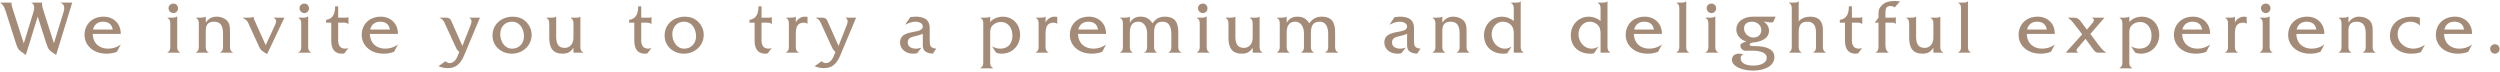 <?xml version="1.0" encoding="utf-8"?>
<!-- Generator: Adobe Illustrator 16.0.3, SVG Export Plug-In . SVG Version: 6.00 Build 0)  -->
<!DOCTYPE svg PUBLIC "-//W3C//DTD SVG 1.1//EN" "http://www.w3.org/Graphics/SVG/1.1/DTD/svg11.dtd">
<svg version="1.1" id="レイヤー_1" xmlns="http://www.w3.org/2000/svg" xmlns:xlink="http://www.w3.org/1999/xlink" x="0px"
	 y="0px" width="524px" height="15px" viewBox="0 0 524 15" enable-background="new 0 0 524 15" xml:space="preserve">
<g>
	<path fill="#A48B78" d="M5.415,11.521c-1.453-1.053-1.596-0.941-2.123-2.585l-1.883-5.89C1.122,2.169,0.882,1.131,0.084,0.589
		V0.541h2.33C2.351,0.892,2.51,1.387,2.606,1.69l2.378,7.422l1.868-6.065c0.303-0.974,0.622-2.011-0.257-2.458V0.541h2.25
		C8.75,0.94,8.862,1.45,9.086,2.153l2.218,6.911l1.804-5.842c0.287-0.91,0.814-2.203-0.431-2.634V0.541h2.458l-3.368,10.98
		c-1.468-1.006-1.581-0.926-2.107-2.569l-1.755-5.49L5.415,11.521z"/>
	<path fill="#A48B78" d="M19.443,7.116c0.033,1.948,1.389,3.081,3.192,3.081c0.958,0,1.884-0.271,2.618-0.846h0.048l-0.799,1.5
		c-0.686,0.287-1.452,0.398-2.202,0.398c-2.713,0-4.582-1.707-4.582-3.926s1.613-3.83,3.991-3.83c2.171,0,3.655,1.563,3.591,3.622
		H19.443z M23.625,6.191c-0.176-1.117-0.91-1.645-2.059-1.645c-1.069,0-1.868,0.639-2.06,1.645H23.625z"/>
	<path fill="#A48B78" d="M36.058,3.701c0.367,0,0.767-0.016,1.038-0.256h0.048v5.826c0,0.734-0.096,1.324,0.607,1.724v0.048h-2.666
		v-0.048c0.702-0.399,0.606-0.989,0.606-1.724V5.457c0-0.734,0.096-1.309-0.606-1.708V3.701H36.058z M36.361,2.743
		c-0.591,0-1.038-0.463-1.038-1.053c0-0.56,0.511-0.942,1.038-0.942c0.542,0,0.958,0.463,0.958,0.989
		C37.319,2.265,36.903,2.743,36.361,2.743z"/>
	<path fill="#A48B78" d="M42.011,3.701c0.351,0,0.734-0.016,1.069-0.207h0.048v1.229c0.558-0.766,1.213-1.229,2.25-1.229
		c0.894,0,1.915,0.351,2.426,1.101c0.447,0.638,0.399,1.628,0.399,2.378v2.314c0,0.734-0.096,1.309,0.606,1.708v0.048h-2.665v-0.048
		c0.702-0.399,0.605-0.989,0.605-1.708V7.133c0-1.708-0.479-2.586-1.931-2.586c-1.452,0-1.691,0.974-1.691,1.915v2.825
		c0,0.734-0.096,1.309,0.606,1.708v0.048h-2.666v-0.048c0.703-0.399,0.606-0.989,0.606-1.724V5.473c0-0.734,0.097-1.324-0.606-1.724
		V3.701H42.011z"/>
	<path fill="#A48B78" d="M51.761,3.701c0.496,0,0.958,0.048,1.31-0.191h0.048c0.016,0.191,0.127,0.526,0.255,0.798l2.314,5.155
		l1.835-3.942c0.319-0.671,0.67-1.421-0.176-1.771V3.701h2.267l-3.624,7.629c-0.909-0.526-1.325-0.718-1.739-1.66L52.32,5.457
		c-0.383-0.862-0.431-1.182-1.42-1.708V3.701H51.761z"/>
	<path fill="#A48B78" d="M63.508,3.701c0.366,0,0.766-0.016,1.037-0.256h0.048v5.826c0,0.734-0.096,1.324,0.607,1.724v0.048h-2.666
		v-0.048c0.702-0.399,0.606-0.989,0.606-1.724V5.457c0-0.734,0.096-1.309-0.606-1.708V3.701H63.508z M63.812,2.743
		c-0.591,0-1.038-0.463-1.038-1.053c0-0.56,0.511-0.942,1.038-0.942c0.542,0,0.958,0.463,0.958,0.989
		C64.769,2.265,64.354,2.743,63.812,2.743z"/>
	<path fill="#A48B78" d="M70.882,7.946c0,0.607-0.191,2.251,1.516,2.251c0.224,0,0.431-0.08,0.639-0.16l-0.846,1.134
		c-0.159,0.048-0.335,0.079-0.511,0.079c-2.473,0-2.25-2.554-2.25-3.176V4.755h-1.085V4.18c1.5-0.255,1.899-1.372,1.899-2.856h0.639
		v2.378h1.5c0.208,0,0.447,0,0.606-0.096h0.048v1.452h-0.048c-0.256-0.335-0.734-0.303-1.149-0.303h-0.958V7.946z"/>
	<path fill="#A48B78" d="M77.537,7.116c0.032,1.948,1.388,3.081,3.192,3.081c0.957,0,1.883-0.271,2.618-0.846h0.048l-0.799,1.5
		c-0.687,0.287-1.452,0.398-2.202,0.398c-2.713,0-4.581-1.707-4.581-3.926s1.612-3.83,3.99-3.83c2.17,0,3.655,1.563,3.592,3.622
		H77.537z M81.719,6.191c-0.176-1.117-0.91-1.645-2.059-1.645c-1.069,0-1.868,0.639-2.059,1.645H81.719z"/>
	<path fill="#A48B78" d="M98.524,5.567c0.239-0.621,0.606-1.468-0.16-1.818V3.701h2.234l-3.32,7.916
		c-0.861,2.06-1.979,2.666-3.479,2.666c-0.686,0-1.276-0.16-1.898-0.399l1.436-1.037c0.271,0.176,0.559,0.383,0.894,0.383
		c1.118,0,1.597-1.197,1.931-2.075l0.096-0.255l-0.063-0.08c-0.527-0.526-0.527-0.606-0.83-1.276l-1.947-4.246
		c-0.319-0.702-0.511-1.261-1.277-1.548V3.701h1.357c0.59,0,0.894,0.239,1.069,0.638l2.346,5.284L98.524,5.567z"/>
	<path fill="#A48B78" d="M103.232,7.436c0-2.394,1.932-3.941,4.229-3.941c1.021,0,1.899,0.271,2.666,0.941
		c0.813,0.718,1.309,1.771,1.309,2.856c0,2.299-1.915,3.958-4.166,3.958C105.084,11.25,103.232,9.702,103.232,7.436z M109.824,7.628
		c0-1.549-0.831-3.081-2.539-3.081c-1.484,0-2.441,1.165-2.441,2.602c0,1.469,0.877,3.049,2.505,3.049
		C108.818,10.197,109.824,9.064,109.824,7.628z"/>
	<path fill="#A48B78" d="M120.405,3.701c0.415,0,0.91,0.063,1.198-0.207h0.047v5.81c0,0.733-0.096,1.324,0.606,1.691v0.048h-2.059
		v-1.037c-0.574,0.877-1.181,1.244-2.298,1.244c-1.884,0-2.776-1.068-2.776-3.319V5.473c0-0.734,0.095-1.324-0.607-1.724V3.701
		h1.038c0.351,0,0.75-0.016,0.974-0.207h0.048v4.165c0,1.469,0.415,2.378,1.804,2.378c1.053,0,1.819-0.861,1.819-2.091V5.489
		c0-0.751,0.096-1.325-0.607-1.74V3.701H120.405z"/>
	<path fill="#A48B78" d="M134.402,7.946c0,0.607-0.191,2.251,1.516,2.251c0.224,0,0.431-0.08,0.639-0.16l-0.846,1.134
		c-0.16,0.048-0.335,0.079-0.511,0.079c-2.473,0-2.25-2.554-2.25-3.176V4.755h-1.085V4.18c1.5-0.255,1.899-1.372,1.899-2.856h0.638
		v2.378h1.5c0.208,0,0.447,0,0.606-0.096h0.048v1.452h-0.048c-0.256-0.335-0.734-0.303-1.149-0.303h-0.958V7.946z"/>
	<path fill="#A48B78" d="M139.301,7.436c0-2.394,1.931-3.941,4.229-3.941c1.021,0,1.899,0.271,2.666,0.941
		c0.814,0.718,1.309,1.771,1.309,2.856c0,2.299-1.915,3.958-4.166,3.958C141.153,11.25,139.301,9.702,139.301,7.436z M145.893,7.628
		c0-1.549-0.831-3.081-2.539-3.081c-1.483,0-2.441,1.165-2.441,2.602c0,1.469,0.877,3.049,2.505,3.049
		C144.887,10.197,145.893,9.064,145.893,7.628z"/>
	<path fill="#A48B78" d="M159.618,7.946c0,0.607-0.191,2.251,1.517,2.251c0.224,0,0.431-0.08,0.639-0.16l-0.846,1.134
		c-0.159,0.048-0.335,0.079-0.511,0.079c-2.474,0-2.25-2.554-2.25-3.176V4.755h-1.084V4.18c1.5-0.255,1.898-1.372,1.898-2.856h0.638
		v2.378h1.501c0.207,0,0.447,0,0.606-0.096h0.048v1.452h-0.048c-0.256-0.335-0.734-0.303-1.15-0.303h-0.958V7.946z"/>
	<path fill="#A48B78" d="M165.778,3.701c0.367,0,0.75-0.016,0.974-0.207h0.047v1.213c0.352-0.719,1.086-1.213,1.884-1.213
		l0.575,0.047V5.01c-0.176-0.192-0.463-0.255-0.734-0.255c-1.212,0-1.724,0.638-1.724,2.282v2.234c0,0.734-0.096,1.324,0.607,1.724
		v0.048h-2.666v-0.048c0.703-0.399,0.607-0.989,0.607-1.724V5.457c0-0.734,0.096-1.309-0.591-1.708V3.701H165.778z"/>
	<path fill="#A48B78" d="M177.365,5.567c0.24-0.621,0.607-1.468-0.159-1.818V3.701h2.234l-3.32,7.916
		c-0.862,2.06-1.979,2.666-3.479,2.666c-0.687,0-1.277-0.16-1.9-0.399l1.437-1.037c0.271,0.176,0.558,0.383,0.894,0.383
		c1.117,0,1.596-1.197,1.931-2.075l0.096-0.255l-0.063-0.08c-0.527-0.526-0.527-0.606-0.83-1.276l-1.948-4.246
		c-0.32-0.702-0.511-1.261-1.277-1.548V3.701h1.356c0.591,0,0.894,0.239,1.069,0.638l2.347,5.284L177.365,5.567z"/>
	<path fill="#A48B78" d="M195.528,11.25c-1.054-0.063-2.107-0.383-2.107-1.659V7.069c-0.463,0.238-1.005,0.366-1.532,0.494
		c-0.766,0.176-1.628,0.352-1.628,1.324c0,0.99,0.894,1.31,1.74,1.31c0.382,0,0.766-0.111,1.149-0.224l-0.942,1.197
		c-0.271,0.048-0.558,0.079-0.83,0.079c-1.613,0-2.73-1.021-2.73-2.346c0-2.969,4.772-1.597,4.772-3.337
		c0-0.765-0.941-1.021-1.532-1.021c-0.814,0-1.453,0.303-2.171,0.639l1.069-1.597l1.038-0.095c1.724,0,3.033,0.494,3.049,2.426
		v2.394c0,1.261,0.032,1.74,1.356,1.884L195.528,11.25z"/>
	<path fill="#A48B78" d="M206.54,3.701c0.351,0,0.734-0.032,0.958-0.207h0.047v1.133c0.543-0.75,1.725-1.133,2.618-1.133
		c2.219,0,3.655,1.707,3.655,3.798c0,2.219-1.612,3.958-3.847,3.958c-0.415,0-0.814-0.063-1.182-0.207l-0.861-1.309
		c0.558,0.271,1.133,0.463,1.74,0.463c1.692,0,2.538-1.133,2.538-2.729c0-1.485-0.798-2.856-2.442-2.856
		c-0.67,0-1.325,0.271-1.771,0.766c-0.463,0.494-0.448,1.069-0.448,1.708v5.474c0,0.735-0.096,1.31,0.607,1.708v0.049h-2.665v-0.049
		c0.702-0.398,0.606-0.973,0.606-1.708V5.457c0-0.734,0.096-1.325-0.606-1.708V3.701H206.54z"/>
	<path fill="#A48B78" d="M218.126,3.701c0.367,0,0.75-0.016,0.975-0.207h0.047v1.213c0.351-0.719,1.085-1.213,1.883-1.213
		l0.575,0.047V5.01c-0.176-0.192-0.462-0.255-0.734-0.255c-1.213,0-1.724,0.638-1.724,2.282v2.234c0,0.734-0.096,1.324,0.606,1.724
		v0.048h-2.666v-0.048c0.703-0.399,0.607-0.989,0.607-1.724V5.457c0-0.734,0.096-1.309-0.591-1.708V3.701H218.126z"/>
	<path fill="#A48B78" d="M225.962,7.116c0.033,1.948,1.39,3.081,3.193,3.081c0.958,0,1.884-0.271,2.618-0.846h0.048l-0.798,1.5
		c-0.686,0.287-1.452,0.398-2.202,0.398c-2.714,0-4.581-1.707-4.581-3.926s1.613-3.83,3.99-3.83c2.171,0,3.655,1.563,3.591,3.622
		H225.962z M230.145,6.191c-0.176-1.117-0.91-1.645-2.059-1.645c-1.069,0-1.868,0.639-2.059,1.645H230.145z"/>
	<path fill="#A48B78" d="M235.778,3.701c0.352,0,0.734-0.016,0.99-0.207h0.048v1.261c0.558-0.862,1.181-1.261,2.25-1.261
		c1.133,0,1.899,0.446,2.49,1.388c0.623-0.861,1.373-1.388,2.554-1.388c2.267,0,2.857,1.292,2.857,3.319v2.458
		c0,0.687-0.096,1.469,0.703,1.724v0.048h-2.761v-0.048c0.702-0.399,0.606-0.989,0.606-1.724v-2.06c0-1.627-0.511-2.665-1.788-2.665
		c-1.437,0-1.835,0.91-1.835,2.41v2.314c0,0.734-0.096,1.324,0.606,1.724v0.048h-2.666v-0.048c0.703-0.399,0.606-0.989,0.606-1.724
		V7.069c0-1.677-0.83-2.522-1.819-2.522c-1.213,0-1.804,0.75-1.804,2.282v2.442c0,0.734-0.096,1.309,0.591,1.724v0.048h-2.65v-0.048
		c0.703-0.399,0.606-0.989,0.606-1.724V5.457c0-0.734,0.096-1.309-0.606-1.708V3.701H235.778z"/>
	<path fill="#A48B78" d="M251.834,3.701c0.367,0,0.767-0.016,1.038-0.256h0.047v5.826c0,0.734-0.096,1.324,0.607,1.724v0.048h-2.666
		v-0.048c0.702-0.399,0.606-0.989,0.606-1.724V5.457c0-0.734,0.096-1.309-0.606-1.708V3.701H251.834z M252.137,2.743
		c-0.59,0-1.038-0.463-1.038-1.053c0-0.56,0.511-0.942,1.038-0.942c0.543,0,0.958,0.463,0.958,0.989
		C253.095,2.265,252.68,2.743,252.137,2.743z"/>
	<path fill="#A48B78" d="M262.766,3.701c0.416,0,0.91,0.063,1.197-0.207h0.049v5.81c0,0.733-0.096,1.324,0.605,1.691v0.048h-2.058
		v-1.037c-0.574,0.877-1.182,1.244-2.299,1.244c-1.883,0-2.776-1.068-2.776-3.319V5.473c0-0.734,0.097-1.324-0.606-1.724V3.701
		h1.037c0.352,0,0.75-0.016,0.974-0.207h0.048v4.165c0,1.469,0.415,2.378,1.803,2.378c1.055,0,1.82-0.861,1.82-2.091V5.489
		c0-0.751,0.096-1.325-0.606-1.74V3.701H262.766z"/>
	<path fill="#A48B78" d="M268.654,3.701c0.352,0,0.734-0.016,0.99-0.207h0.049v1.261c0.559-0.862,1.18-1.261,2.25-1.261
		c1.133,0,1.898,0.446,2.49,1.388c0.621-0.861,1.371-1.388,2.553-1.388c2.266,0,2.857,1.292,2.857,3.319v2.458
		c0,0.687-0.096,1.469,0.703,1.724v0.048h-2.762v-0.048c0.701-0.399,0.607-0.989,0.607-1.724v-2.06c0-1.627-0.512-2.665-1.789-2.665
		c-1.436,0-1.834,0.91-1.834,2.41v2.314c0,0.734-0.098,1.324,0.605,1.724v0.048h-2.666v-0.048c0.703-0.399,0.607-0.989,0.607-1.724
		V7.069c0-1.677-0.83-2.522-1.82-2.522c-1.213,0-1.803,0.75-1.803,2.282v2.442c0,0.734-0.096,1.309,0.59,1.724v0.048h-2.65v-0.048
		c0.703-0.399,0.607-0.989,0.607-1.724V5.457c0-0.734,0.096-1.309-0.607-1.708V3.701H268.654z"/>
	<path fill="#A48B78" d="M297.033,11.25c-1.055-0.063-2.107-0.383-2.107-1.659V7.069c-0.463,0.238-1.006,0.366-1.531,0.494
		c-0.768,0.176-1.629,0.352-1.629,1.324c0,0.99,0.893,1.31,1.738,1.31c0.385,0,0.768-0.111,1.15-0.224l-0.941,1.197
		c-0.271,0.048-0.559,0.079-0.83,0.079c-1.613,0-2.73-1.021-2.73-2.346c0-2.969,4.773-1.597,4.773-3.337
		c0-0.765-0.941-1.021-1.531-1.021c-0.814,0-1.455,0.303-2.172,0.639l1.068-1.597l1.039-0.095c1.723,0,3.031,0.494,3.047,2.426
		v2.394c0,1.261,0.033,1.74,1.357,1.884L297.033,11.25z"/>
	<path fill="#A48B78" d="M301.197,3.701c0.352,0,0.734-0.016,1.07-0.207h0.047v1.229c0.559-0.766,1.213-1.229,2.252-1.229
		c0.893,0,1.914,0.351,2.424,1.101c0.447,0.638,0.4,1.628,0.4,2.378v2.314c0,0.734-0.096,1.309,0.607,1.708v0.048h-2.666v-0.048
		c0.701-0.399,0.605-0.989,0.605-1.708V7.133c0-1.708-0.479-2.586-1.932-2.586c-1.451,0-1.691,0.974-1.691,1.915v2.825
		c0,0.734-0.096,1.309,0.607,1.708v0.048h-2.666v-0.048c0.703-0.399,0.607-0.989,0.607-1.724V5.473c0-0.734,0.096-1.324-0.607-1.724
		V3.701H301.197z"/>
	<path fill="#A48B78" d="M317.764,0.541c0.367,0,0.75,0,0.926-0.256h0.049v9.002c0,0.734-0.096,1.325,0.605,1.708v0.048h-2.059
		V7.628c0-0.639,0.049-1.341-0.256-1.932c-0.398-0.767-1.213-1.149-2.059-1.149c-1.275,0-2.314,1.165-2.314,2.618
		c0,1.611,1.148,3.032,2.826,3.032c0.51,0,0.941-0.191,1.371-0.463l-0.941,1.437c-0.27,0.079-0.541,0.079-0.83,0.079
		c-2.33,0-4.037-1.483-4.037-3.862c0-2.155,1.596-3.894,3.783-3.894c0.893,0,1.787,0.335,2.457,0.925V2.313
		c0-0.734,0.096-1.309-0.605-1.724V0.541H317.764z"/>
	<path fill="#A48B78" d="M335.959,0.541c0.367,0,0.75,0,0.926-0.256h0.047v9.002c0,0.734-0.096,1.325,0.607,1.708v0.048h-2.059
		V7.628c0-0.639,0.047-1.341-0.256-1.932c-0.4-0.767-1.213-1.149-2.059-1.149c-1.277,0-2.314,1.165-2.314,2.618
		c0,1.611,1.148,3.032,2.824,3.032c0.512,0,0.941-0.191,1.373-0.463l-0.941,1.437c-0.271,0.079-0.543,0.079-0.83,0.079
		c-2.33,0-4.039-1.483-4.039-3.862c0-2.155,1.598-3.894,3.783-3.894c0.895,0,1.789,0.335,2.459,0.925V2.313
		c0-0.734,0.094-1.309-0.607-1.724V0.541H335.959z"/>
	<path fill="#A48B78" d="M342.469,7.116c0.033,1.948,1.389,3.081,3.193,3.081c0.957,0,1.883-0.271,2.617-0.846h0.049l-0.799,1.5
		c-0.686,0.287-1.451,0.398-2.203,0.398c-2.713,0-4.58-1.707-4.58-3.926s1.611-3.83,3.99-3.83c2.17,0,3.656,1.563,3.592,3.622
		H342.469z M346.652,6.191c-0.176-1.117-0.91-1.645-2.059-1.645c-1.07,0-1.867,0.639-2.061,1.645H346.652z"/>
	<path fill="#A48B78" d="M352.365,0.541c0.367,0,0.783,0.016,1.021-0.256h0.049v8.986c0,0.734-0.113,1.324,0.59,1.724v0.048h-2.635
		v-0.048c0.688-0.399,0.592-0.989,0.592-1.724V2.313c0-0.734,0.096-1.325-0.592-1.724V0.541H352.365z"/>
	<path fill="#A48B78" d="M358.445,3.701c0.367,0,0.768-0.016,1.037-0.256h0.049v5.826c0,0.734-0.096,1.324,0.605,1.724v0.048h-2.664
		v-0.048c0.701-0.399,0.605-0.989,0.605-1.724V5.457c0-0.734,0.096-1.309-0.605-1.708V3.701H358.445z M358.75,2.743
		c-0.592,0-1.039-0.463-1.039-1.053c0-0.56,0.512-0.942,1.039-0.942c0.541,0,0.957,0.463,0.957,0.989
		C359.707,2.265,359.291,2.743,358.75,2.743z"/>
	<path fill="#A48B78" d="M372.172,3.494l-0.367,0.829c-0.129,0.288-0.16,0.384-0.512,0.384c-0.559,0-1.102-0.128-1.643-0.208
		c0.67,0.431,1.133,1.117,1.133,1.932c0,1.803-1.947,2.361-3.4,2.489c-0.223,0.017-0.654,0.16-0.654,0.432
		c0,0.351,0.75,0.303,0.957,0.303c2.762,0,4.23,0.75,4.23,2.33c0,1.804-1.996,2.81-4.484,2.81c-2.348,0-4.422-0.91-4.422-2.268
		c0-0.893,0.719-1.292,1.531-1.292c0.336,0,0.607,0.063,0.91,0.207c-0.398,0.08-0.605,0.304-0.605,0.719
		c0,1.341,1.596,1.58,2.633,1.58c1.055,0,2.826-0.304,2.826-1.644c0-1.405-2.283-1.484-3.256-1.484l-1.102,0.032
		c-0.703,0.016-1.166-0.559-1.166-1.134c0-0.463,0.926-0.687,1.262-0.846c-1.148-0.225-2.107-1.262-2.107-2.458
		c0-1.852,1.787-2.713,3.432-2.713H372.172z M367.512,7.866c0.957,0,1.658-0.621,1.658-1.548c0-1.021-0.861-1.771-1.994-1.771
		c-0.877,0-1.629,0.479-1.629,1.404C365.547,6.989,366.473,7.866,367.512,7.866z"/>
	<path fill="#A48B78" d="M375.986,0.541c0.367,0,0.75,0,0.973-0.256h0.047v4.214c0.48-0.687,1.564-1.005,2.348-1.005
		c2.203,0,2.729,1.323,2.729,2.872v2.905c0,0.734-0.096,1.324,0.607,1.724v0.048h-2.65v-0.048c0.703-0.399,0.592-0.989,0.592-1.724
		V6.846c0-1.293-0.416-2.299-1.789-2.299c-1.404,0-1.836,0.782-1.836,2.202v2.522c0,0.734-0.094,1.324,0.607,1.724v0.048h-2.666
		v-0.048c0.703-0.399,0.607-0.989,0.607-1.724V2.313c0-0.734,0.096-1.325-0.607-1.724V0.541H375.986z"/>
	<path fill="#A48B78" d="M388.162,7.946c0,0.607-0.191,2.251,1.518,2.251c0.223,0,0.43-0.08,0.639-0.16l-0.848,1.134
		c-0.158,0.048-0.334,0.079-0.51,0.079c-2.475,0-2.25-2.554-2.25-3.176V4.755h-1.086V4.18c1.5-0.255,1.898-1.372,1.898-2.856h0.639
		v2.378h1.502c0.207,0,0.445,0,0.605-0.096h0.049v1.452h-0.049c-0.256-0.335-0.734-0.303-1.148-0.303h-0.959V7.946z"/>
	<path fill="#A48B78" d="M395.186,8.729c0,0.782-0.098,1.852,0.686,2.267v0.048h-2.744v-0.048c0.701-0.399,0.605-0.989,0.605-1.708
		V4.755h-0.797l0.797-1.054V3.318c0-0.894-0.031-1.389,0.59-2.091c0.734-0.83,1.789-1.021,2.842-1.021l1.086,0.096l-1.117,1.229
		c-0.271-0.176-0.496-0.271-0.814-0.271c-0.941,0-1.133,0.447-1.133,1.389v1.054h1.852l0.27-0.096h0.049V5.01h-0.049
		c-0.127-0.207-0.334-0.255-0.59-0.255h-1.531V8.729z"/>
	<path fill="#A48B78" d="M405.447,3.701c0.414,0,0.91,0.063,1.197-0.207h0.047v5.81c0,0.733-0.096,1.324,0.607,1.691v0.048h-2.061
		v-1.037c-0.572,0.877-1.18,1.244-2.297,1.244c-1.885,0-2.777-1.068-2.777-3.319V5.473c0-0.734,0.096-1.324-0.607-1.724V3.701h1.039
		c0.35,0,0.75-0.016,0.973-0.207h0.049v4.165c0,1.469,0.414,2.378,1.803,2.378c1.053,0,1.818-0.861,1.818-2.091V5.489
		c0-0.751,0.098-1.325-0.605-1.74V3.701H405.447z"/>
	<path fill="#A48B78" d="M411.416,0.541c0.367,0,0.781,0.016,1.021-0.256h0.047v8.986c0,0.734-0.111,1.324,0.59,1.724v0.048h-2.633
		v-0.048c0.688-0.399,0.592-0.989,0.592-1.724V2.313c0-0.734,0.096-1.325-0.592-1.724V0.541H411.416z"/>
	<path fill="#A48B78" d="M424.822,7.116c0.031,1.948,1.389,3.081,3.191,3.081c0.959,0,1.885-0.271,2.619-0.846h0.047l-0.799,1.5
		c-0.686,0.287-1.451,0.398-2.201,0.398c-2.713,0-4.582-1.707-4.582-3.926s1.613-3.83,3.99-3.83c2.172,0,3.656,1.563,3.592,3.622
		H424.822z M429.004,6.191c-0.176-1.117-0.91-1.645-2.059-1.645c-1.07,0-1.867,0.639-2.059,1.645H429.004z"/>
	<path fill="#A48B78" d="M435.627,9.894c-0.287,0.335-0.703,0.767-0.031,1.102v0.048h-2.586v-0.048l3.416-3.799l-1.645-2.139
		c-0.383-0.526-0.814-1.005-1.357-1.309V3.701h1.213c0.543,0,0.99,0.128,1.404,0.67l1.373,1.836l1.039-1.229
		c0.318-0.384,0.781-0.974,0-1.229V3.701h2.648l-2.969,3.415l1.74,2.314c0.463,0.591,0.957,1.229,1.627,1.612h-1.723
		c-0.479,0-0.75-0.303-1.006-0.654l-1.645-2.251L435.627,9.894z"/>
	<path fill="#A48B78" d="M445.299,3.701c0.352,0,0.734-0.032,0.957-0.207h0.049v1.133c0.543-0.75,1.723-1.133,2.617-1.133
		c2.219,0,3.654,1.707,3.654,3.798c0,2.219-1.611,3.958-3.846,3.958c-0.416,0-0.814-0.063-1.182-0.207l-0.861-1.309
		c0.559,0.271,1.133,0.463,1.74,0.463c1.691,0,2.537-1.133,2.537-2.729c0-1.485-0.799-2.856-2.443-2.856
		c-0.668,0-1.324,0.271-1.77,0.766c-0.463,0.494-0.447,1.069-0.447,1.708v5.474c0,0.735-0.098,1.31,0.605,1.708v0.049h-2.664v-0.049
		c0.701-0.398,0.605-0.973,0.605-1.708V5.457c0-0.734,0.096-1.325-0.605-1.708V3.701H445.299z"/>
	<path fill="#A48B78" d="M457.381,7.116c0.031,1.948,1.389,3.081,3.191,3.081c0.957,0,1.883-0.271,2.617-0.846h0.049l-0.799,1.5
		c-0.686,0.287-1.453,0.398-2.203,0.398c-2.713,0-4.58-1.707-4.58-3.926s1.613-3.83,3.99-3.83c2.172,0,3.654,1.563,3.592,3.622
		H457.381z M461.563,6.191c-0.176-1.117-0.91-1.645-2.059-1.645c-1.07,0-1.869,0.639-2.061,1.645H461.563z"/>
	<path fill="#A48B78" d="M467.418,3.701c0.367,0,0.75-0.016,0.975-0.207h0.047v1.213c0.352-0.719,1.086-1.213,1.883-1.213
		l0.576,0.047V5.01c-0.176-0.192-0.463-0.255-0.734-0.255c-1.213,0-1.725,0.638-1.725,2.282v2.234c0,0.734-0.096,1.324,0.607,1.724
		v0.048h-2.666v-0.048c0.703-0.399,0.607-0.989,0.607-1.724V5.457c0-0.734,0.096-1.309-0.592-1.708V3.701H467.418z"/>
	<path fill="#A48B78" d="M474.633,3.701c0.367,0,0.766-0.016,1.037-0.256h0.047v5.826c0,0.734-0.096,1.324,0.607,1.724v0.048h-2.666
		v-0.048c0.703-0.399,0.607-0.989,0.607-1.724V5.457c0-0.734,0.096-1.309-0.607-1.708V3.701H474.633z M474.936,2.743
		c-0.59,0-1.037-0.463-1.037-1.053c0-0.56,0.51-0.942,1.037-0.942c0.543,0,0.959,0.463,0.959,0.989
		C475.895,2.265,475.479,2.743,474.936,2.743z"/>
	<path fill="#A48B78" d="M481.318,7.116c0.033,1.948,1.389,3.081,3.193,3.081c0.957,0,1.883-0.271,2.617-0.846h0.049l-0.799,1.5
		c-0.686,0.287-1.453,0.398-2.203,0.398c-2.713,0-4.58-1.707-4.58-3.926s1.611-3.83,3.99-3.83c2.17,0,3.654,1.563,3.592,3.622
		H481.318z M485.502,6.191c-0.178-1.117-0.912-1.645-2.061-1.645c-1.068,0-1.867,0.639-2.059,1.645H485.502z"/>
	<path fill="#A48B78" d="M491.119,3.701c0.35,0,0.734-0.016,1.068-0.207h0.049v1.229c0.559-0.766,1.213-1.229,2.25-1.229
		c0.895,0,1.916,0.351,2.426,1.101c0.447,0.638,0.4,1.628,0.4,2.378v2.314c0,0.734-0.098,1.309,0.605,1.708v0.048h-2.666v-0.048
		c0.703-0.399,0.607-0.989,0.607-1.708V7.133c0-1.708-0.479-2.586-1.932-2.586c-1.451,0-1.691,0.974-1.691,1.915v2.825
		c0,0.734-0.096,1.309,0.605,1.708v0.048h-2.664v-0.048c0.701-0.399,0.605-0.989,0.605-1.724V5.473c0-0.734,0.096-1.324-0.605-1.724
		V3.701H491.119z"/>
	<path fill="#A48B78" d="M507.207,5.329h-0.049c-0.463-0.526-1.229-0.782-1.947-0.782c-1.547,0-2.664,1.085-2.664,2.602
		c0,1.836,1.547,3.049,3.318,3.049c0.814,0,1.709-0.319,2.33-0.782h0.049l-0.83,1.517c-0.67,0.255-1.404,0.318-2.107,0.318
		c-2.457,0-4.373-1.611-4.373-3.687c0-2.746,2.139-4.069,4.549-4.069c0.574,0,1.166,0.063,1.725,0.191V5.329z"/>
	<path fill="#A48B78" d="M512.281,7.116c0.031,1.948,1.389,3.081,3.191,3.081c0.959,0,1.885-0.271,2.617-0.846h0.049l-0.799,1.5
		c-0.686,0.287-1.451,0.398-2.201,0.398c-2.715,0-4.582-1.707-4.582-3.926s1.613-3.83,3.99-3.83c2.172,0,3.656,1.563,3.592,3.622
		H512.281z M516.463,6.191c-0.176-1.117-0.91-1.645-2.059-1.645c-1.07,0-1.867,0.639-2.059,1.645H516.463z"/>
	<path fill="#A48B78" d="M522.943,11.25c-0.59,0-1.006-0.463-1.006-1.053c0-0.543,0.494-0.926,1.021-0.926
		c0.525,0,0.957,0.463,0.957,0.974C523.916,10.787,523.484,11.25,522.943,11.25z"/>
</g>
</svg>
